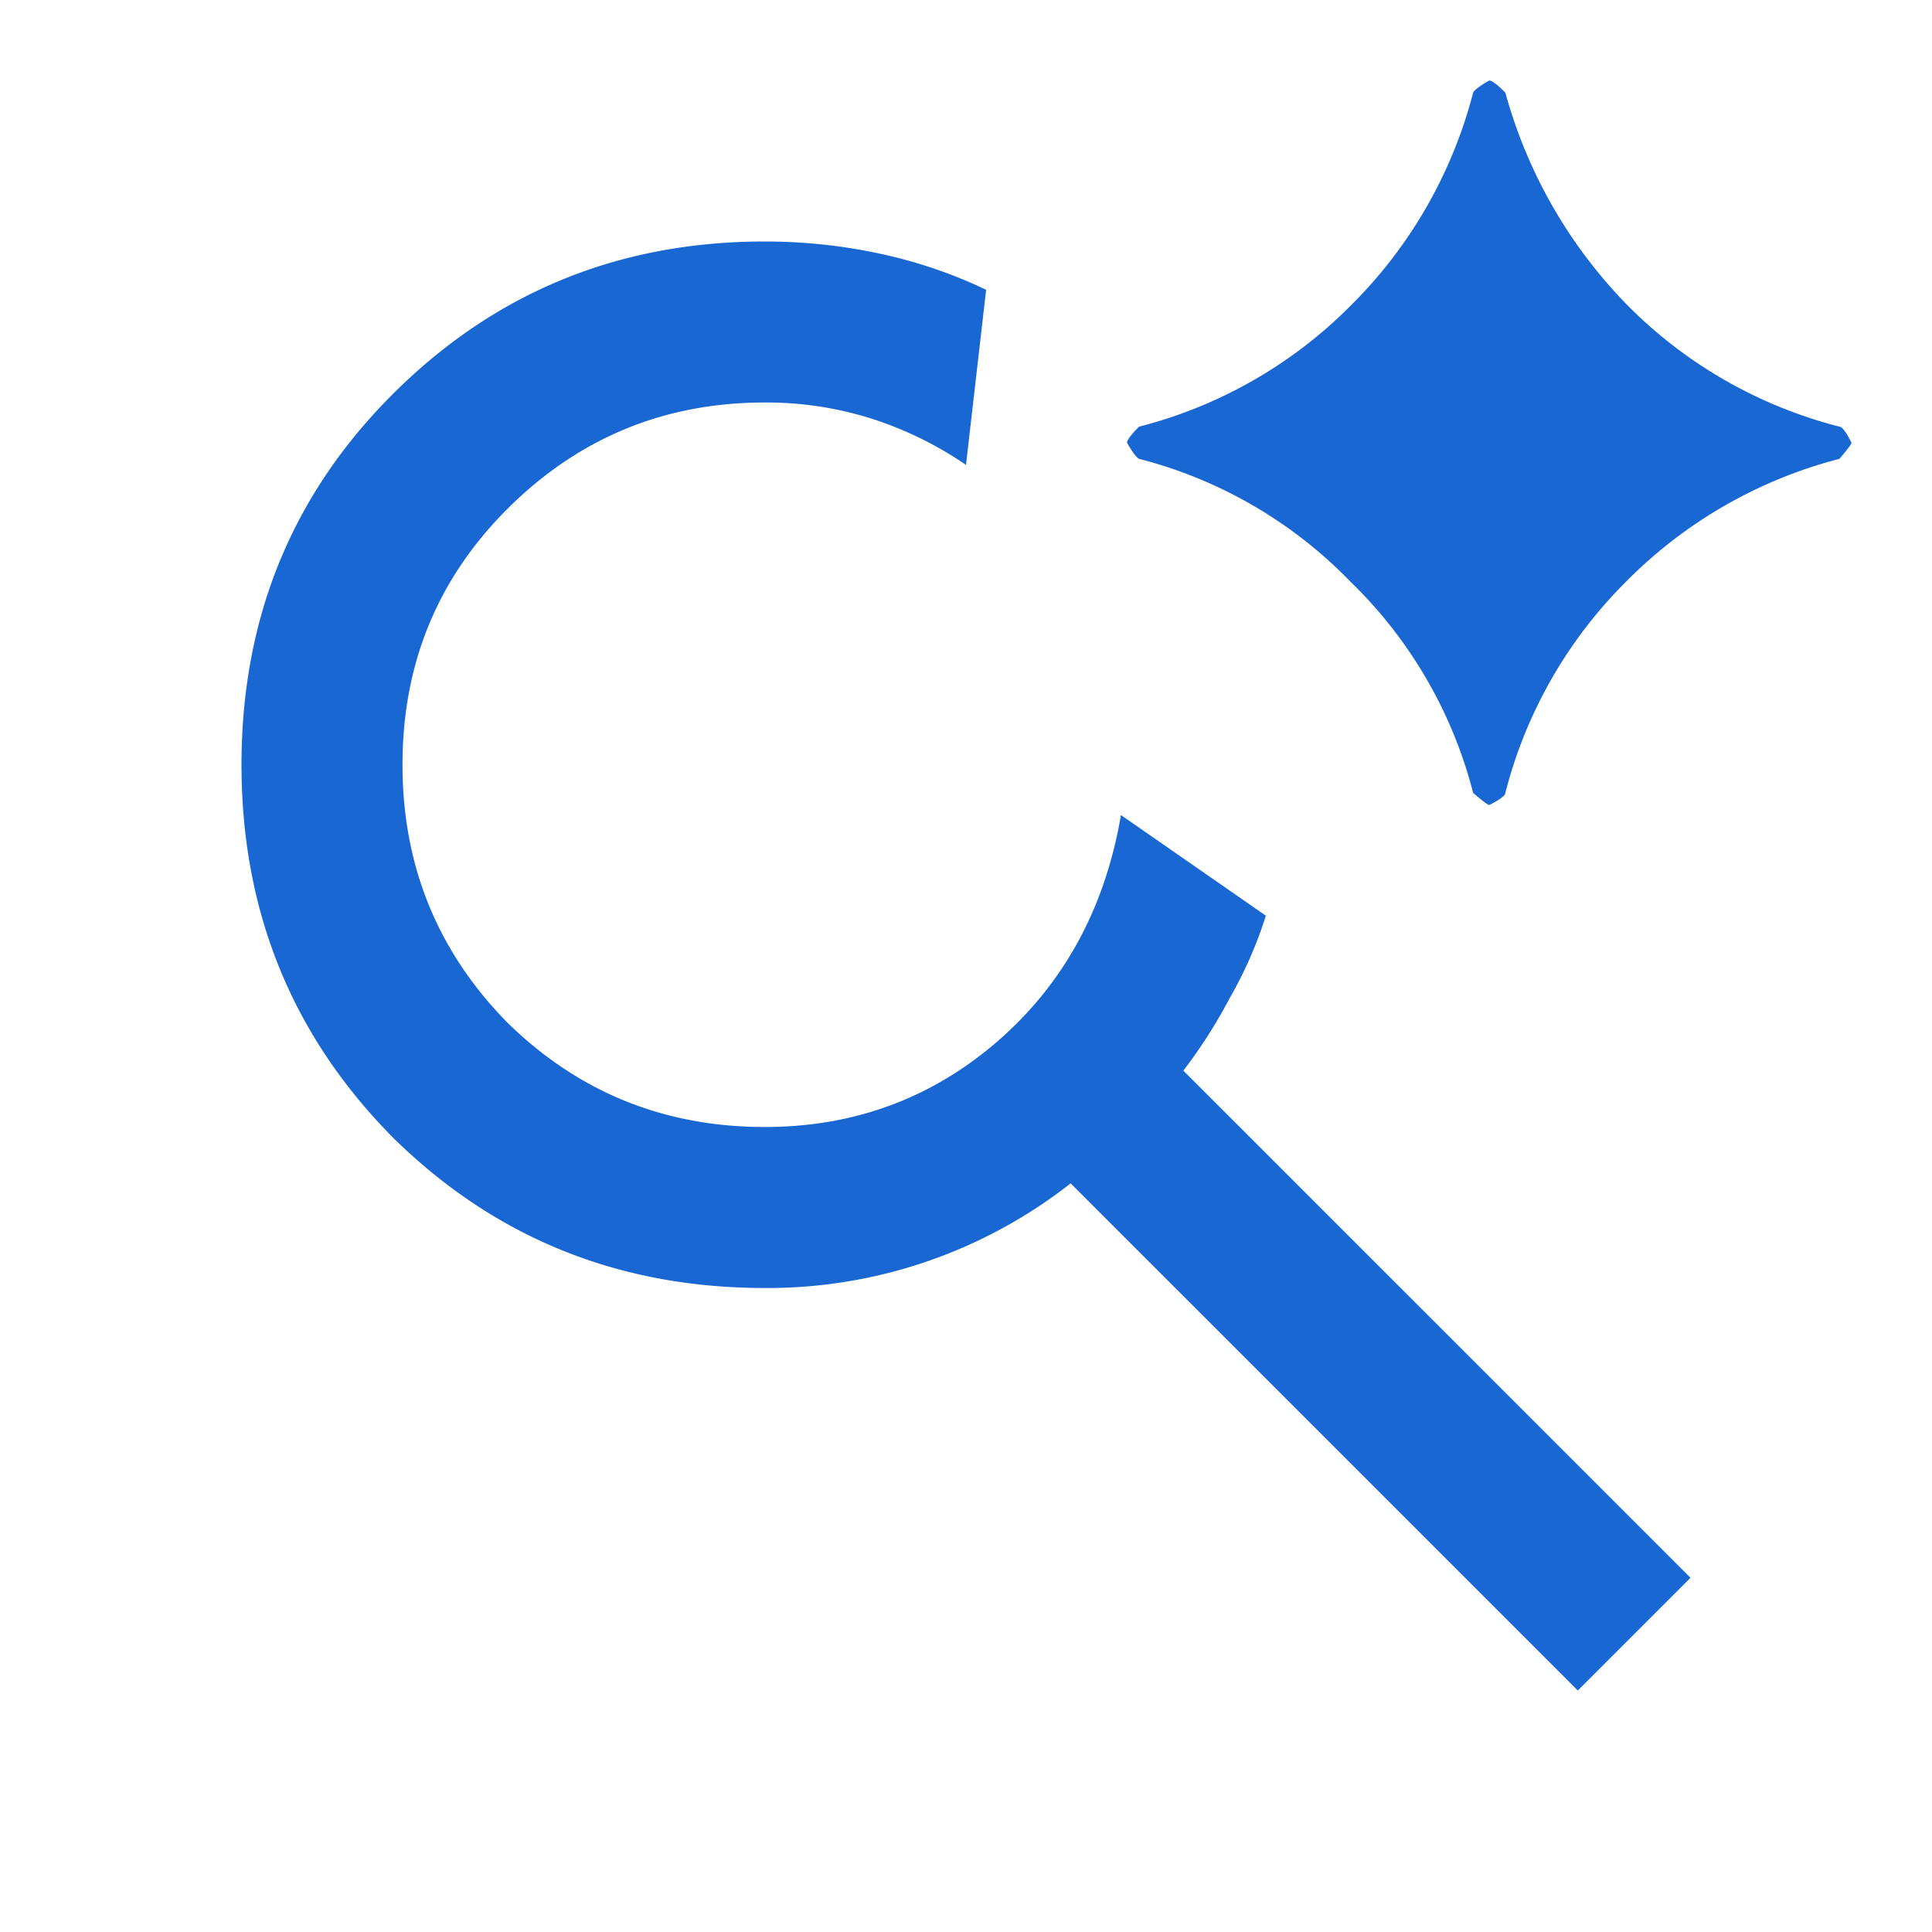 <svg width="24" height="24" viewBox="0 0 24 24" fill="none" xmlns="http://www.w3.org/2000/svg"><path d="M18.5 10c-.017 0-.083-.05-.2-.15a5.589 5.589 0 00-1.525-2.625A5.588 5.588 0 0014.15 5.7c-.033-.017-.083-.083-.15-.2 0-.033.05-.1.15-.2a5.685 5.685 0 002.625-1.5A5.75 5.75 0 0018.3 1.15c.017-.033.083-.083.2-.15.033 0 .1.05.2.15a6.056 6.056 0 001.525 2.65 5.685 5.685 0 002.625 1.5c.033 0 .083.067.15.2 0 .017-.05.083-.15.2a5.75 5.75 0 00-2.65 1.525 5.686 5.686 0 00-1.5 2.625c0 .033-.067.083-.2.15zm1.1 11l-6.3-6.3A6.096 6.096 0 019.5 16c-1.817 0-3.358-.625-4.625-1.875C3.625 12.858 3 11.317 3 9.5c0-1.817.625-3.35 1.875-4.6C6.142 3.633 7.683 3 9.5 3c.483 0 .958.05 1.425.15.467.1.908.25 1.325.45L12 5.775a4.523 4.523 0 00-1.175-.575A4.322 4.322 0 009.5 5c-1.25 0-2.317.442-3.2 1.325C5.433 7.192 5 8.25 5 9.5c0 1.25.433 2.317 1.3 3.2.883.867 1.95 1.3 3.2 1.3 1.1 0 2.058-.35 2.875-1.05.833-.717 1.35-1.658 1.55-2.825l1.8 1.25a5.166 5.166 0 01-.45 1.025 6.336 6.336 0 01-.575.9l6.3 6.3-1.4 1.4z" fill="#1967D2"/></svg>